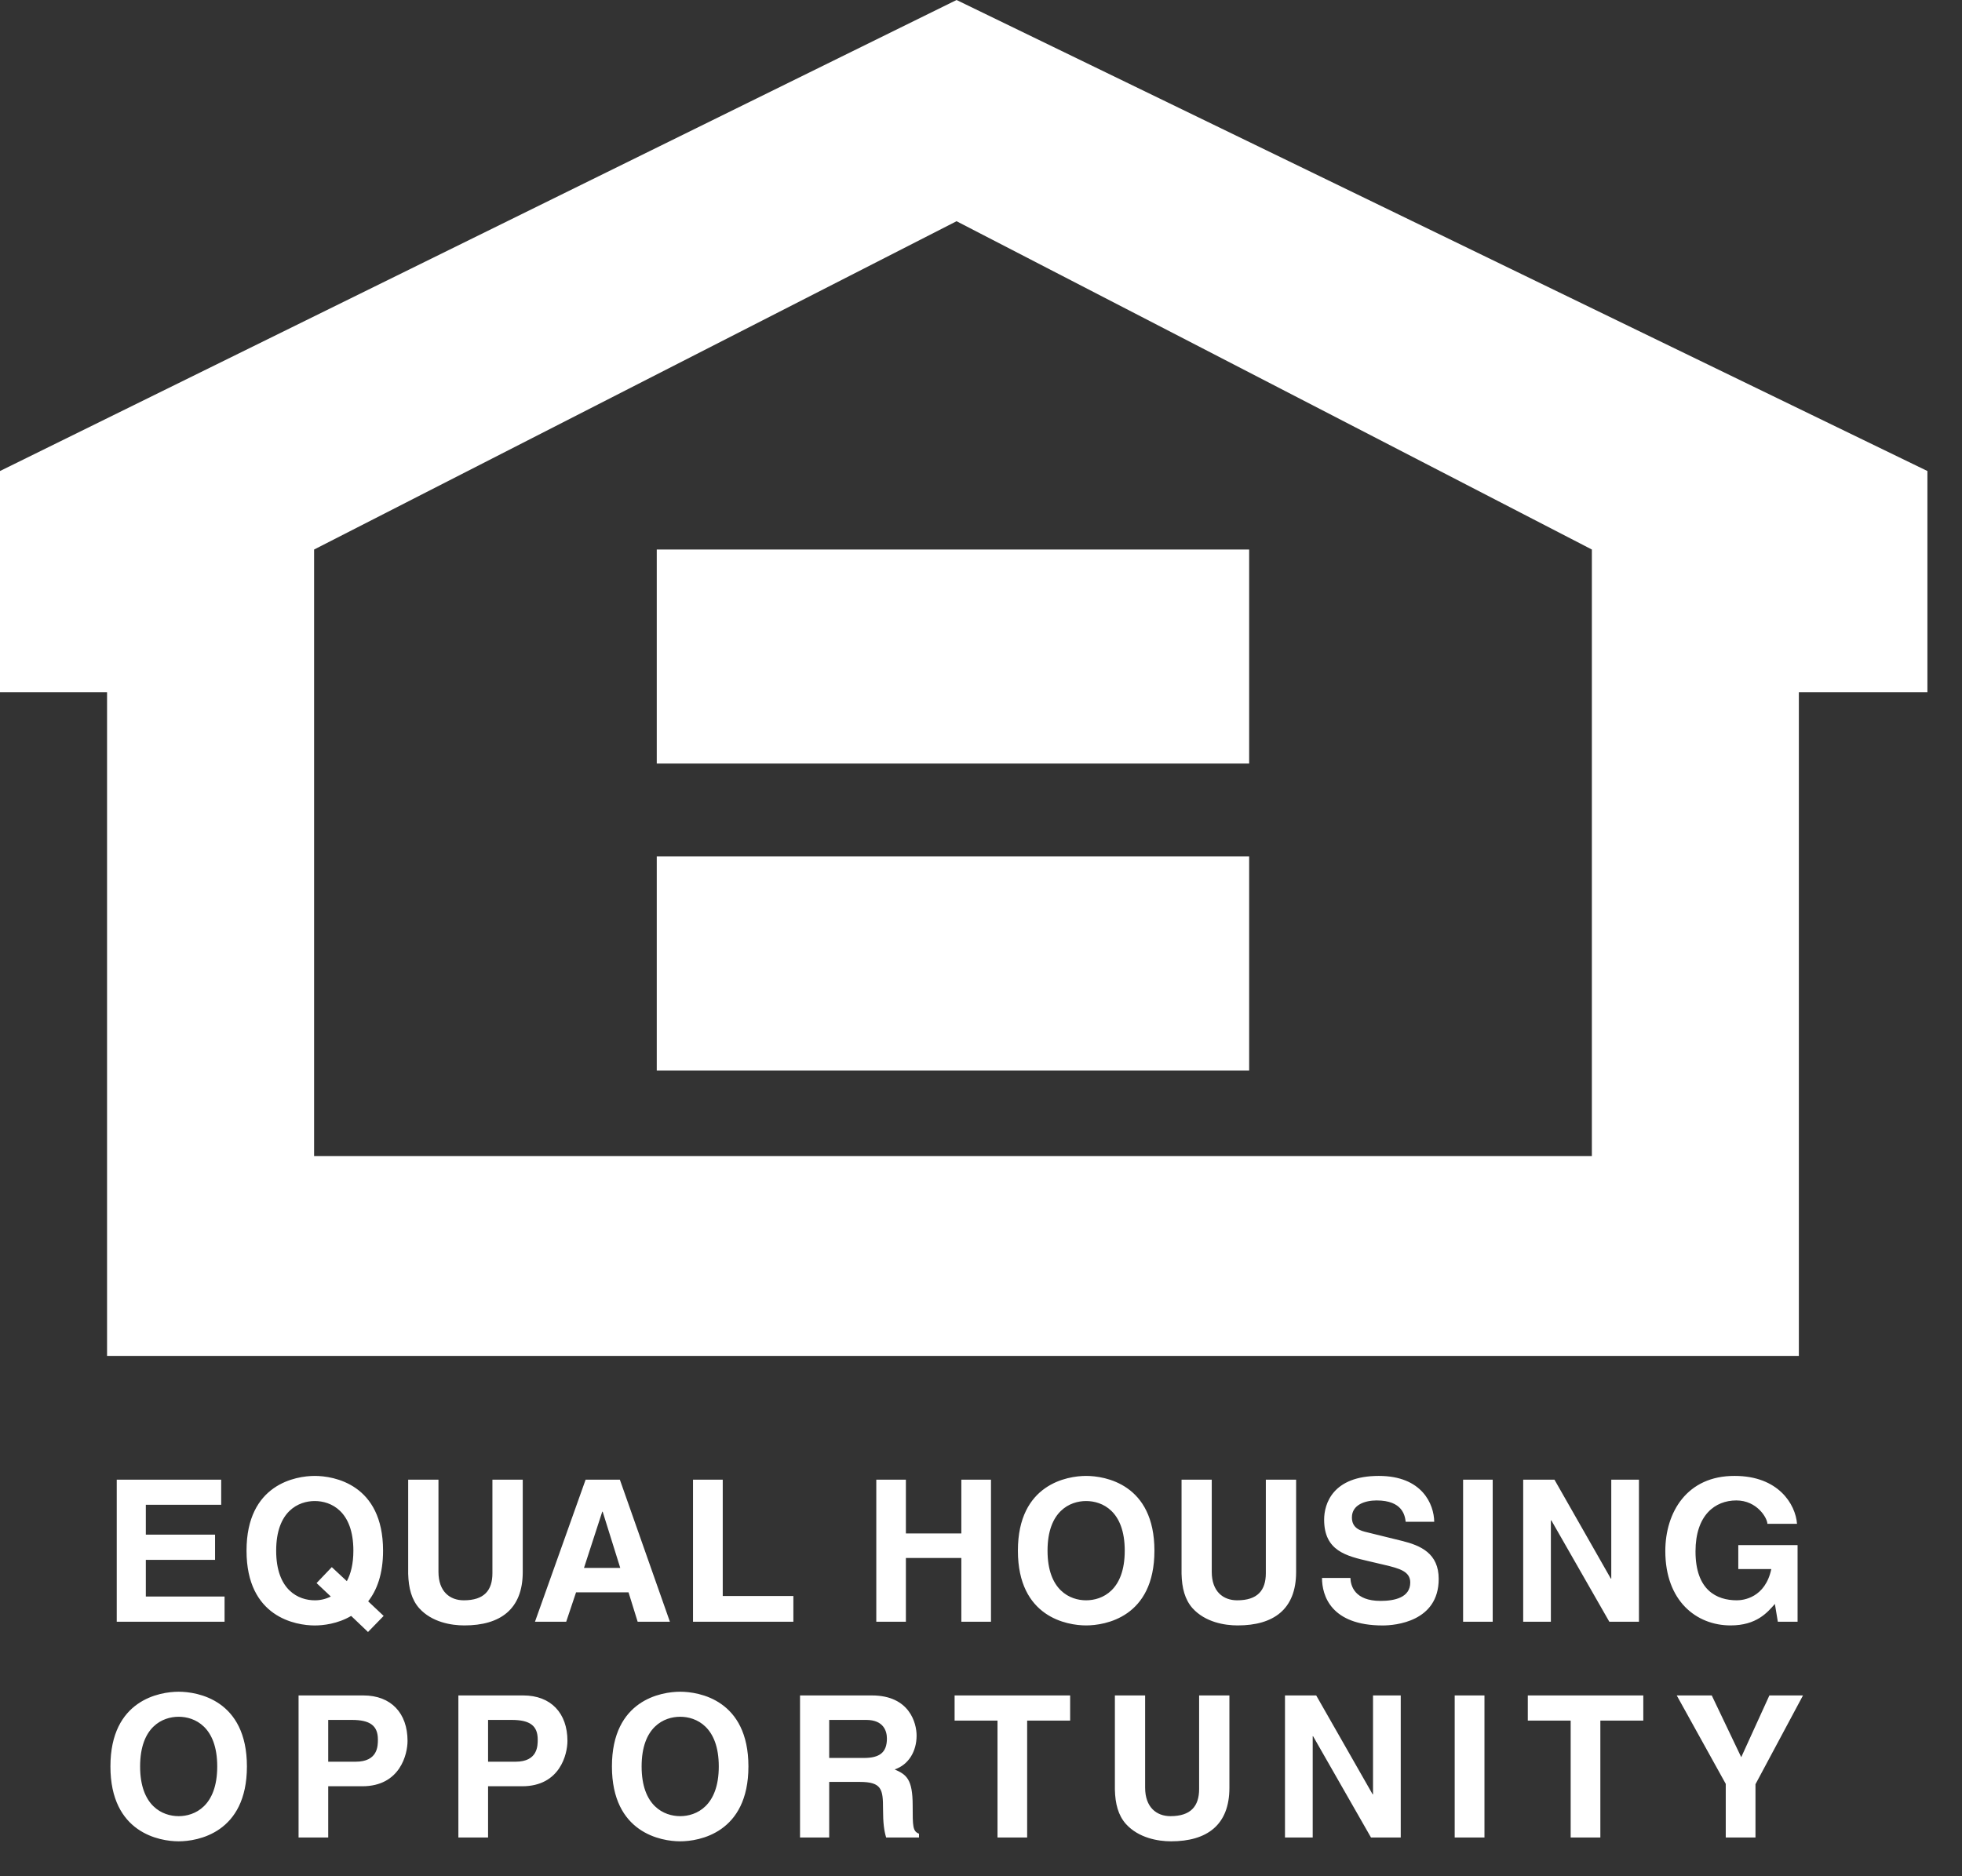 <?xml version="1.0" encoding="UTF-8" standalone="no"?>
<!DOCTYPE svg PUBLIC "-//W3C//DTD SVG 1.1//EN" "http://www.w3.org/Graphics/SVG/1.1/DTD/svg11.dtd">
<svg width="100%" height="100%" viewBox="0 0 46 44" version="1.1" xmlns="http://www.w3.org/2000/svg" xmlns:xlink="http://www.w3.org/1999/xlink" xml:space="preserve" xmlns:serif="http://www.serif.com/" style="fill-rule:evenodd;clip-rule:evenodd;stroke-linejoin:round;stroke-miterlimit:2;">
    <rect x="0" y="0" width="46" height="44" fill="#333333" stroke="none"/>
    <g transform="matrix(1,0,0,1,-1.406,-1.704)">
        <path d="M6.592,36.993L4.825,36.993L4.825,37.693L6.448,37.693L6.448,38.284L4.825,38.284L4.825,39.144L6.671,39.144L6.671,39.735L4.143,39.735L4.143,36.404L6.592,36.404L6.592,36.993ZM8.828,38.829L9.162,39.144C9.046,39.203 8.917,39.234 8.786,39.233C8.41,39.233 7.881,39.001 7.881,38.069C7.881,37.137 8.41,36.905 8.786,36.905C9.162,36.905 9.691,37.137 9.691,38.069C9.691,38.381 9.63,38.612 9.538,38.784L9.185,38.455L8.828,38.829ZM10.401,39.599L10.038,39.257C10.242,38.997 10.387,38.617 10.387,38.069C10.387,36.506 9.227,36.316 8.786,36.316C8.345,36.316 7.186,36.506 7.186,38.069C7.186,39.633 8.345,39.823 8.786,39.823C8.98,39.823 9.324,39.786 9.639,39.599L10.034,39.976L10.401,39.599ZM13.662,38.57C13.662,39.446 13.132,39.822 12.293,39.822C11.987,39.822 11.532,39.748 11.235,39.419C11.055,39.216 10.985,38.945 10.976,38.612L10.976,36.404L11.686,36.404L11.686,38.565C11.686,39.03 11.955,39.233 12.279,39.233C12.757,39.233 12.951,39.001 12.951,38.598L12.951,36.404L13.662,36.404L13.662,38.57ZM15.526,37.155L15.536,37.155L15.948,38.473L15.098,38.473L15.526,37.155ZM14.912,39.046L16.142,39.046L16.356,39.735L17.112,39.735L15.939,36.404L15.136,36.404L13.949,39.735L14.681,39.735L14.912,39.046ZM18.351,39.132L20.007,39.132L20.007,39.735L17.654,39.735L17.654,36.404L18.351,36.404L18.351,39.132ZM22.645,38.24L22.645,39.735L21.951,39.735L21.951,36.404L22.645,36.404L22.645,37.665L23.945,37.665L23.945,36.404L24.64,36.404L24.64,39.735L23.945,39.735L23.945,38.24L22.645,38.24ZM25.966,38.069C25.966,37.137 26.496,36.905 26.87,36.905C27.247,36.905 27.776,37.137 27.776,38.069C27.776,39.001 27.247,39.233 26.87,39.233C26.496,39.233 25.966,39.001 25.966,38.069ZM25.271,38.069C25.271,39.633 26.431,39.822 26.87,39.822C27.313,39.822 28.472,39.633 28.472,38.069C28.472,36.506 27.313,36.316 26.87,36.316C26.432,36.316 25.271,36.506 25.271,38.069ZM31.794,38.57C31.794,39.446 31.264,39.822 30.424,39.822C30.118,39.822 29.665,39.748 29.366,39.419C29.186,39.216 29.116,38.945 29.108,38.612L29.108,36.404L29.816,36.404L29.816,38.565C29.816,39.03 30.086,39.233 30.412,39.233C30.889,39.233 31.084,39.001 31.084,38.598L31.084,36.404L31.794,36.404L31.794,38.57ZM33.067,38.709C33.073,38.894 33.167,39.247 33.774,39.247C34.102,39.247 34.47,39.169 34.47,38.815C34.47,38.556 34.219,38.486 33.867,38.403L33.51,38.319C32.97,38.194 32.451,38.075 32.451,37.342C32.451,36.97 32.652,36.316 33.732,36.316C34.753,36.316 35.027,36.983 35.032,37.392L34.363,37.392C34.345,37.244 34.289,36.891 33.681,36.891C33.417,36.891 33.102,36.988 33.102,37.29C33.102,37.551 33.315,37.604 33.453,37.637L34.266,37.837C34.72,37.948 35.137,38.134 35.137,38.732C35.137,39.735 34.117,39.823 33.825,39.823C32.61,39.823 32.401,39.122 32.401,38.709L33.067,38.709ZM36.403,39.735L35.709,39.735L35.709,36.404L36.403,36.404L36.403,39.735ZM39.183,36.404L39.832,36.404L39.832,39.735L39.137,39.735L37.778,37.359L37.767,37.359L37.767,39.735L37.118,39.735L37.118,36.404L37.851,36.404L39.172,38.723L39.183,38.723L39.183,36.404ZM42.161,37.939L43.551,37.939L43.551,39.735L43.088,39.735L43.019,39.318C42.843,39.52 42.588,39.822 41.98,39.822C41.177,39.822 40.45,39.247 40.45,38.078C40.45,37.17 40.956,36.311 42.077,36.316C43.099,36.316 43.503,36.978 43.538,37.439L42.843,37.439C42.843,37.309 42.605,36.891 42.115,36.891C41.617,36.891 41.158,37.234 41.158,38.087C41.158,38.997 41.655,39.233 42.128,39.233C42.281,39.233 42.793,39.173 42.935,38.5L42.161,38.5L42.161,37.939ZM4.691,43.129C4.691,42.197 5.219,41.964 5.595,41.964C5.97,41.964 6.499,42.197 6.499,43.129C6.499,44.061 5.97,44.295 5.595,44.295C5.219,44.295 4.691,44.061 4.691,43.129ZM3.995,43.129C3.995,44.692 5.154,44.885 5.595,44.885C6.036,44.885 7.195,44.692 7.195,43.129C7.195,41.567 6.035,41.377 5.595,41.377C5.154,41.377 3.995,41.567 3.995,43.129ZM9.101,43.018L9.101,42.038L9.654,42.038C10.085,42.038 10.266,42.174 10.266,42.499C10.266,42.647 10.266,43.018 9.746,43.018L9.101,43.018ZM9.101,43.594L9.899,43.594C10.794,43.594 10.961,42.832 10.961,42.531C10.961,41.877 10.572,41.464 9.927,41.464L8.406,41.464L8.406,44.796L9.101,44.796L9.101,43.594ZM12.849,43.018L12.849,42.038L13.4,42.038C13.832,42.038 14.013,42.174 14.013,42.499C14.013,42.647 14.013,43.018 13.494,43.018L12.849,43.018ZM12.849,43.594L13.647,43.594C14.542,43.594 14.71,42.832 14.71,42.531C14.71,41.877 14.32,41.464 13.675,41.464L12.153,41.464L12.153,44.796L12.849,44.796L12.849,43.594ZM16.449,43.129C16.449,42.197 16.977,41.964 17.354,41.964C17.728,41.964 18.258,42.197 18.258,43.129C18.258,44.061 17.728,44.295 17.354,44.295C16.977,44.295 16.449,44.061 16.449,43.129ZM15.753,43.129C15.753,44.692 16.913,44.885 17.354,44.885C17.794,44.885 18.953,44.692 18.953,43.129C18.953,41.567 17.794,41.377 17.354,41.377C16.913,41.377 15.753,41.567 15.753,43.129ZM20.847,42.93L20.847,42.038L21.714,42.038C22.122,42.038 22.2,42.299 22.2,42.475C22.2,42.805 22.025,42.93 21.662,42.93L20.847,42.93ZM20.163,44.796L20.847,44.796L20.847,43.492L21.565,43.492C22.08,43.492 22.109,43.668 22.109,44.122C22.109,44.465 22.135,44.636 22.182,44.796L22.952,44.796L22.952,44.706C22.804,44.651 22.804,44.53 22.804,44.045C22.804,43.421 22.655,43.32 22.382,43.199C22.711,43.089 22.896,42.772 22.896,42.406C22.896,42.118 22.735,41.464 21.848,41.464L20.163,41.464L20.163,44.796ZM25.488,44.796L24.793,44.796L24.793,42.054L23.787,42.054L23.787,41.464L26.496,41.464L26.496,42.054L25.488,42.054L25.488,44.796ZM30.23,43.63C30.23,44.506 29.701,44.885 28.861,44.885C28.556,44.885 28.101,44.807 27.804,44.479C27.623,44.275 27.553,44.006 27.545,43.672L27.545,41.464L28.254,41.464L28.254,43.625C28.254,44.089 28.523,44.295 28.848,44.295C29.325,44.295 29.52,44.061 29.52,43.658L29.52,41.464L30.23,41.464L30.23,43.63L30.23,43.63ZM33.597,41.464L34.247,41.464L34.247,44.796L33.55,44.796L32.191,42.419L32.183,42.419L32.183,44.796L31.533,44.796L31.533,41.464L32.265,41.464L33.588,43.783L33.597,43.783L33.597,41.464ZM36.21,44.796L35.512,44.796L35.512,41.464L36.21,41.464L36.21,44.796ZM38.927,44.796L38.231,44.796L38.231,42.054L37.226,42.054L37.226,41.464L39.934,41.464L39.934,42.054L38.927,42.054L38.927,44.796ZM42.564,44.796L41.867,44.796L41.867,43.538L40.718,41.464L41.539,41.464L42.23,42.912L42.89,41.464L43.678,41.464L42.564,43.546L42.564,44.796ZM23.833,1.704L1.406,12.75L1.406,17.938L3.916,17.938L3.916,33.502L43.581,33.502L43.581,17.938L46.595,17.938L46.595,12.75L23.833,1.704ZM38.728,28.815L8.77,28.815L8.77,14.591L23.833,6.892L38.728,14.591L38.728,28.815Z" style="fill:white;"/>
    </g>
    <g transform="matrix(1,0,0,1,-1.406,-1.704)">
        <path d="M30.693,19.61L16.804,19.61L16.804,14.591L30.693,14.591L30.693,19.61ZM30.693,26.81L16.804,26.81L16.804,21.787L30.693,21.787L30.693,26.81Z" style="fill:white;"/>
    </g>
</svg>

